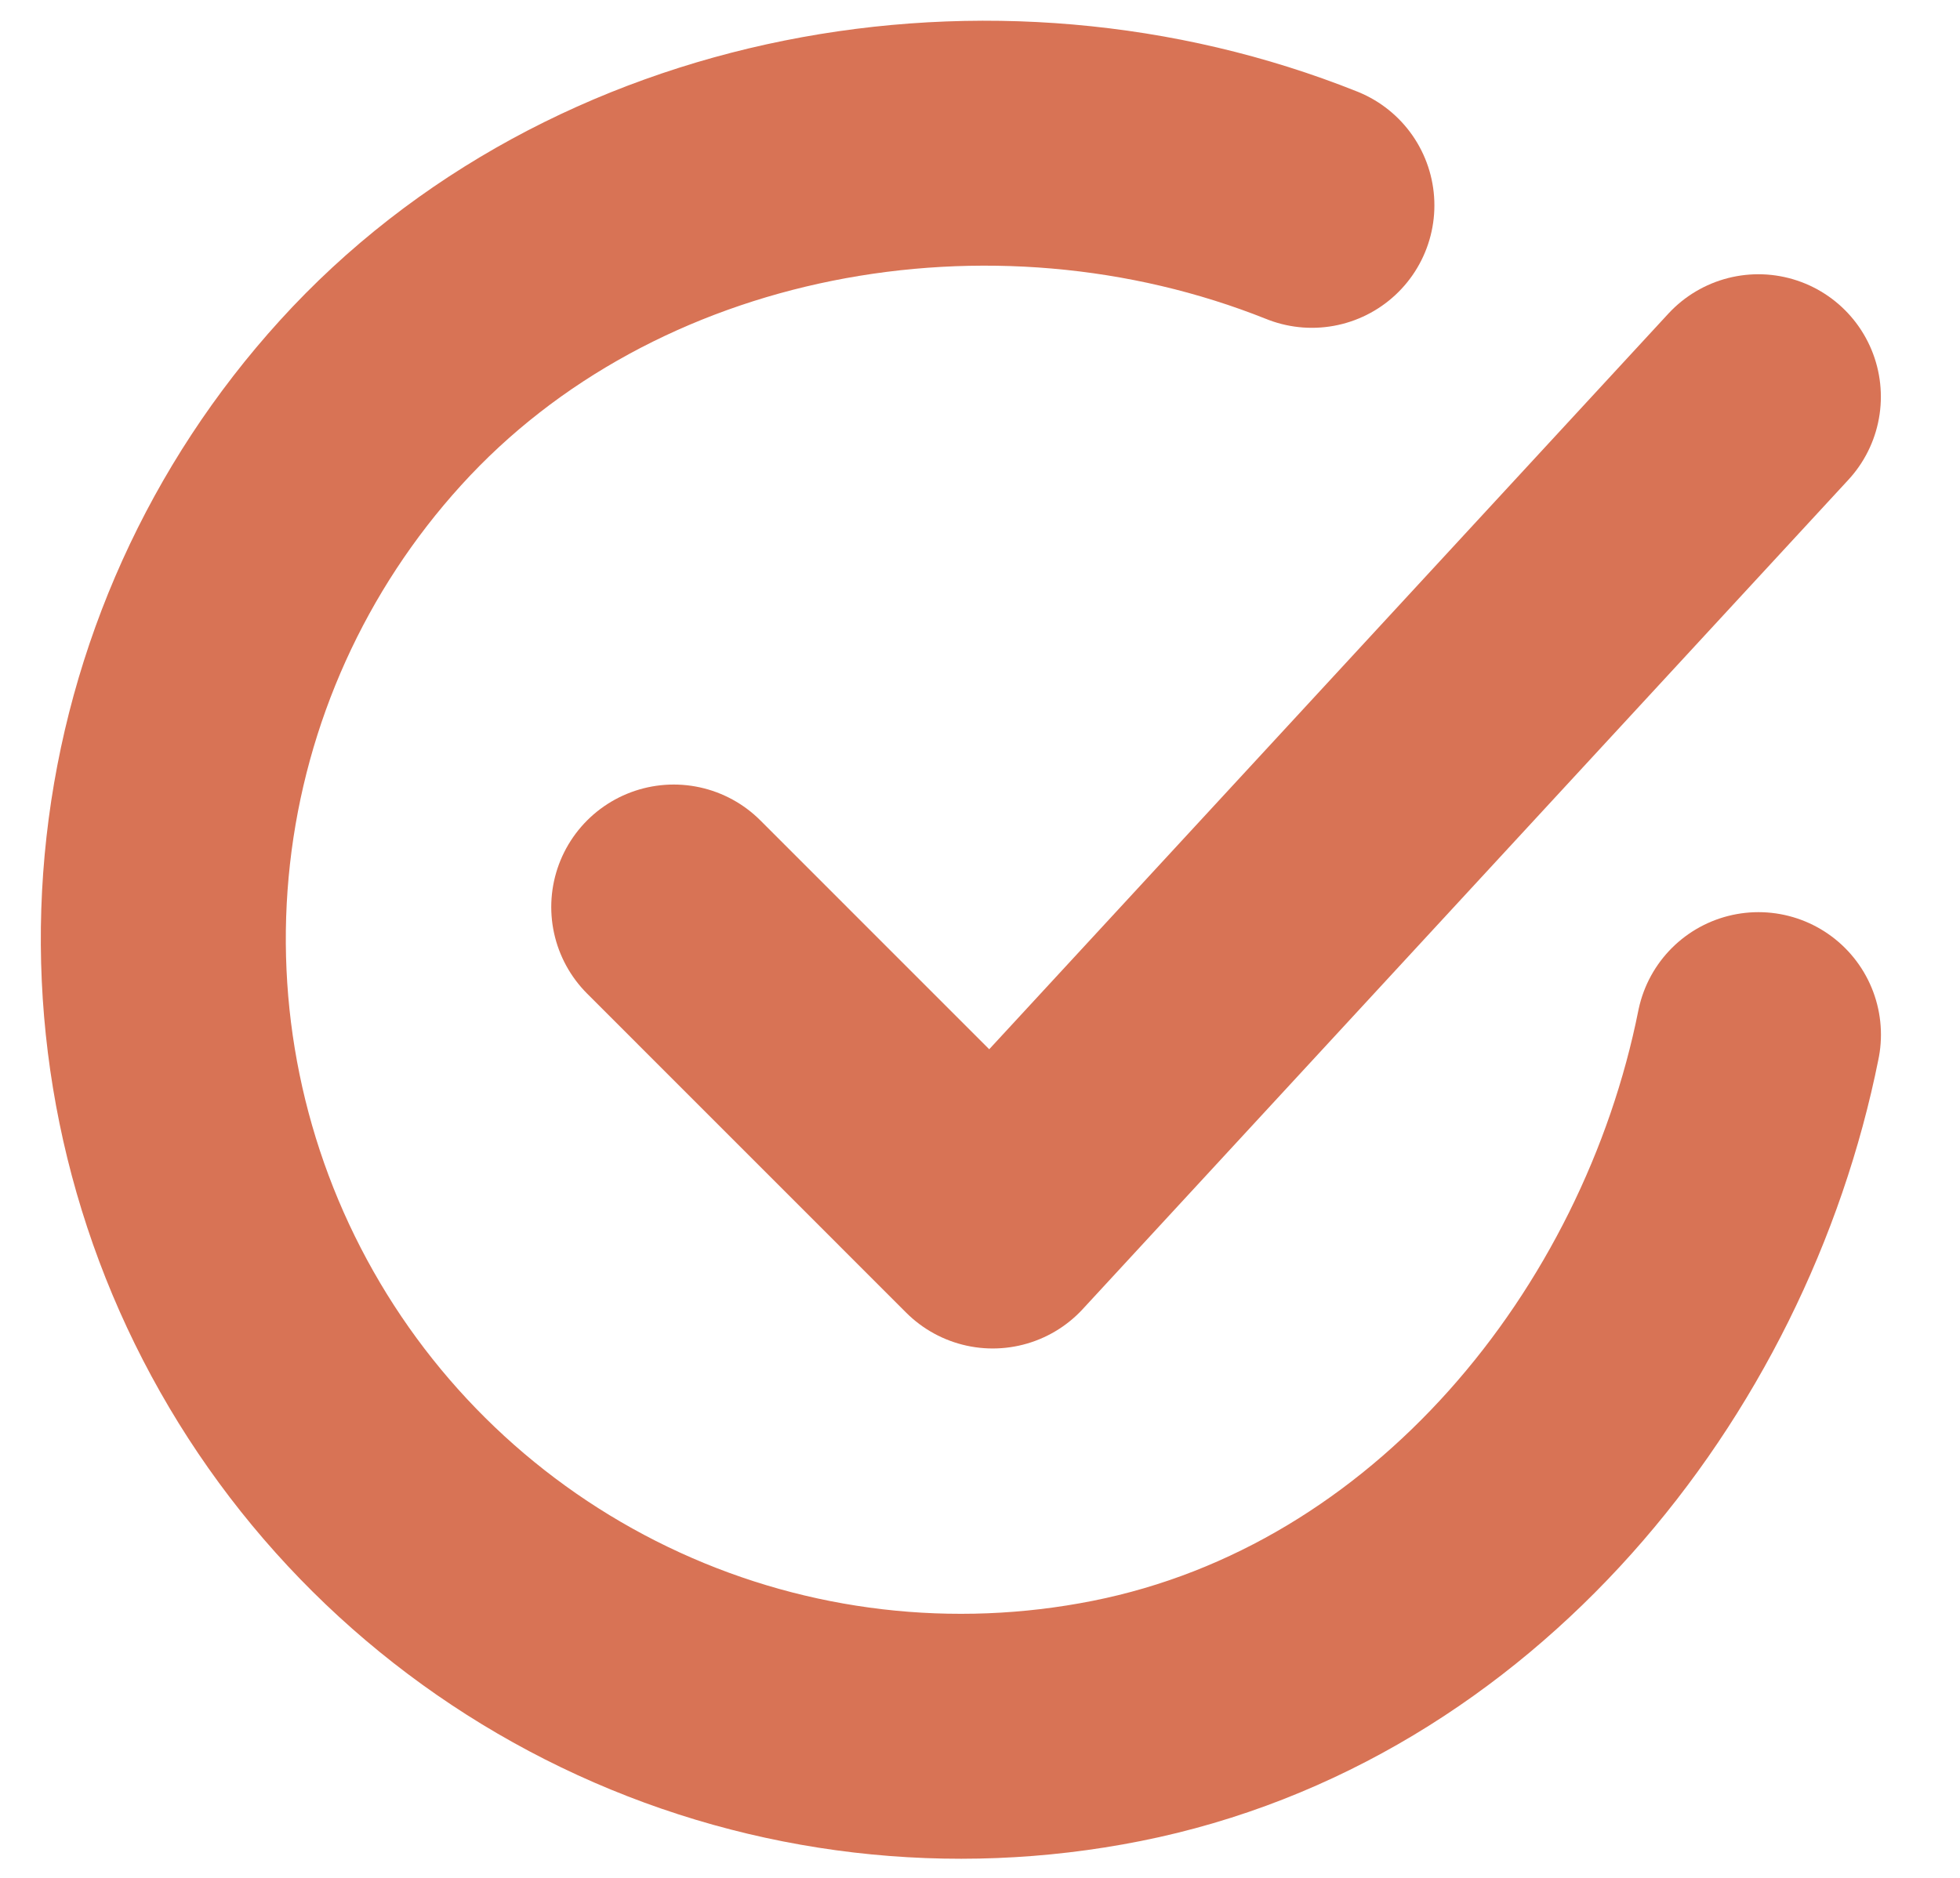 <svg width="24" height="23" viewBox="0 0 24 23" fill="none" xmlns="http://www.w3.org/2000/svg">
<path d="M21.532 12.672C20.751 16.578 17.806 20.256 13.673 21.078C11.657 21.479 9.566 21.235 7.698 20.378C5.83 19.522 4.279 18.099 3.267 16.31C2.254 14.521 1.832 12.459 2.06 10.416C2.288 8.374 3.155 6.455 4.537 4.934C7.371 1.812 12.157 0.953 16.064 2.515" stroke="#D87355" stroke-width="3" stroke-linecap="round" stroke-linejoin="round"/>
<path d="M8.25 11.109L12.156 15.016L21.531 4.859" stroke="#D87355" stroke-width="3" stroke-linecap="round" stroke-linejoin="round"/>
</svg>

